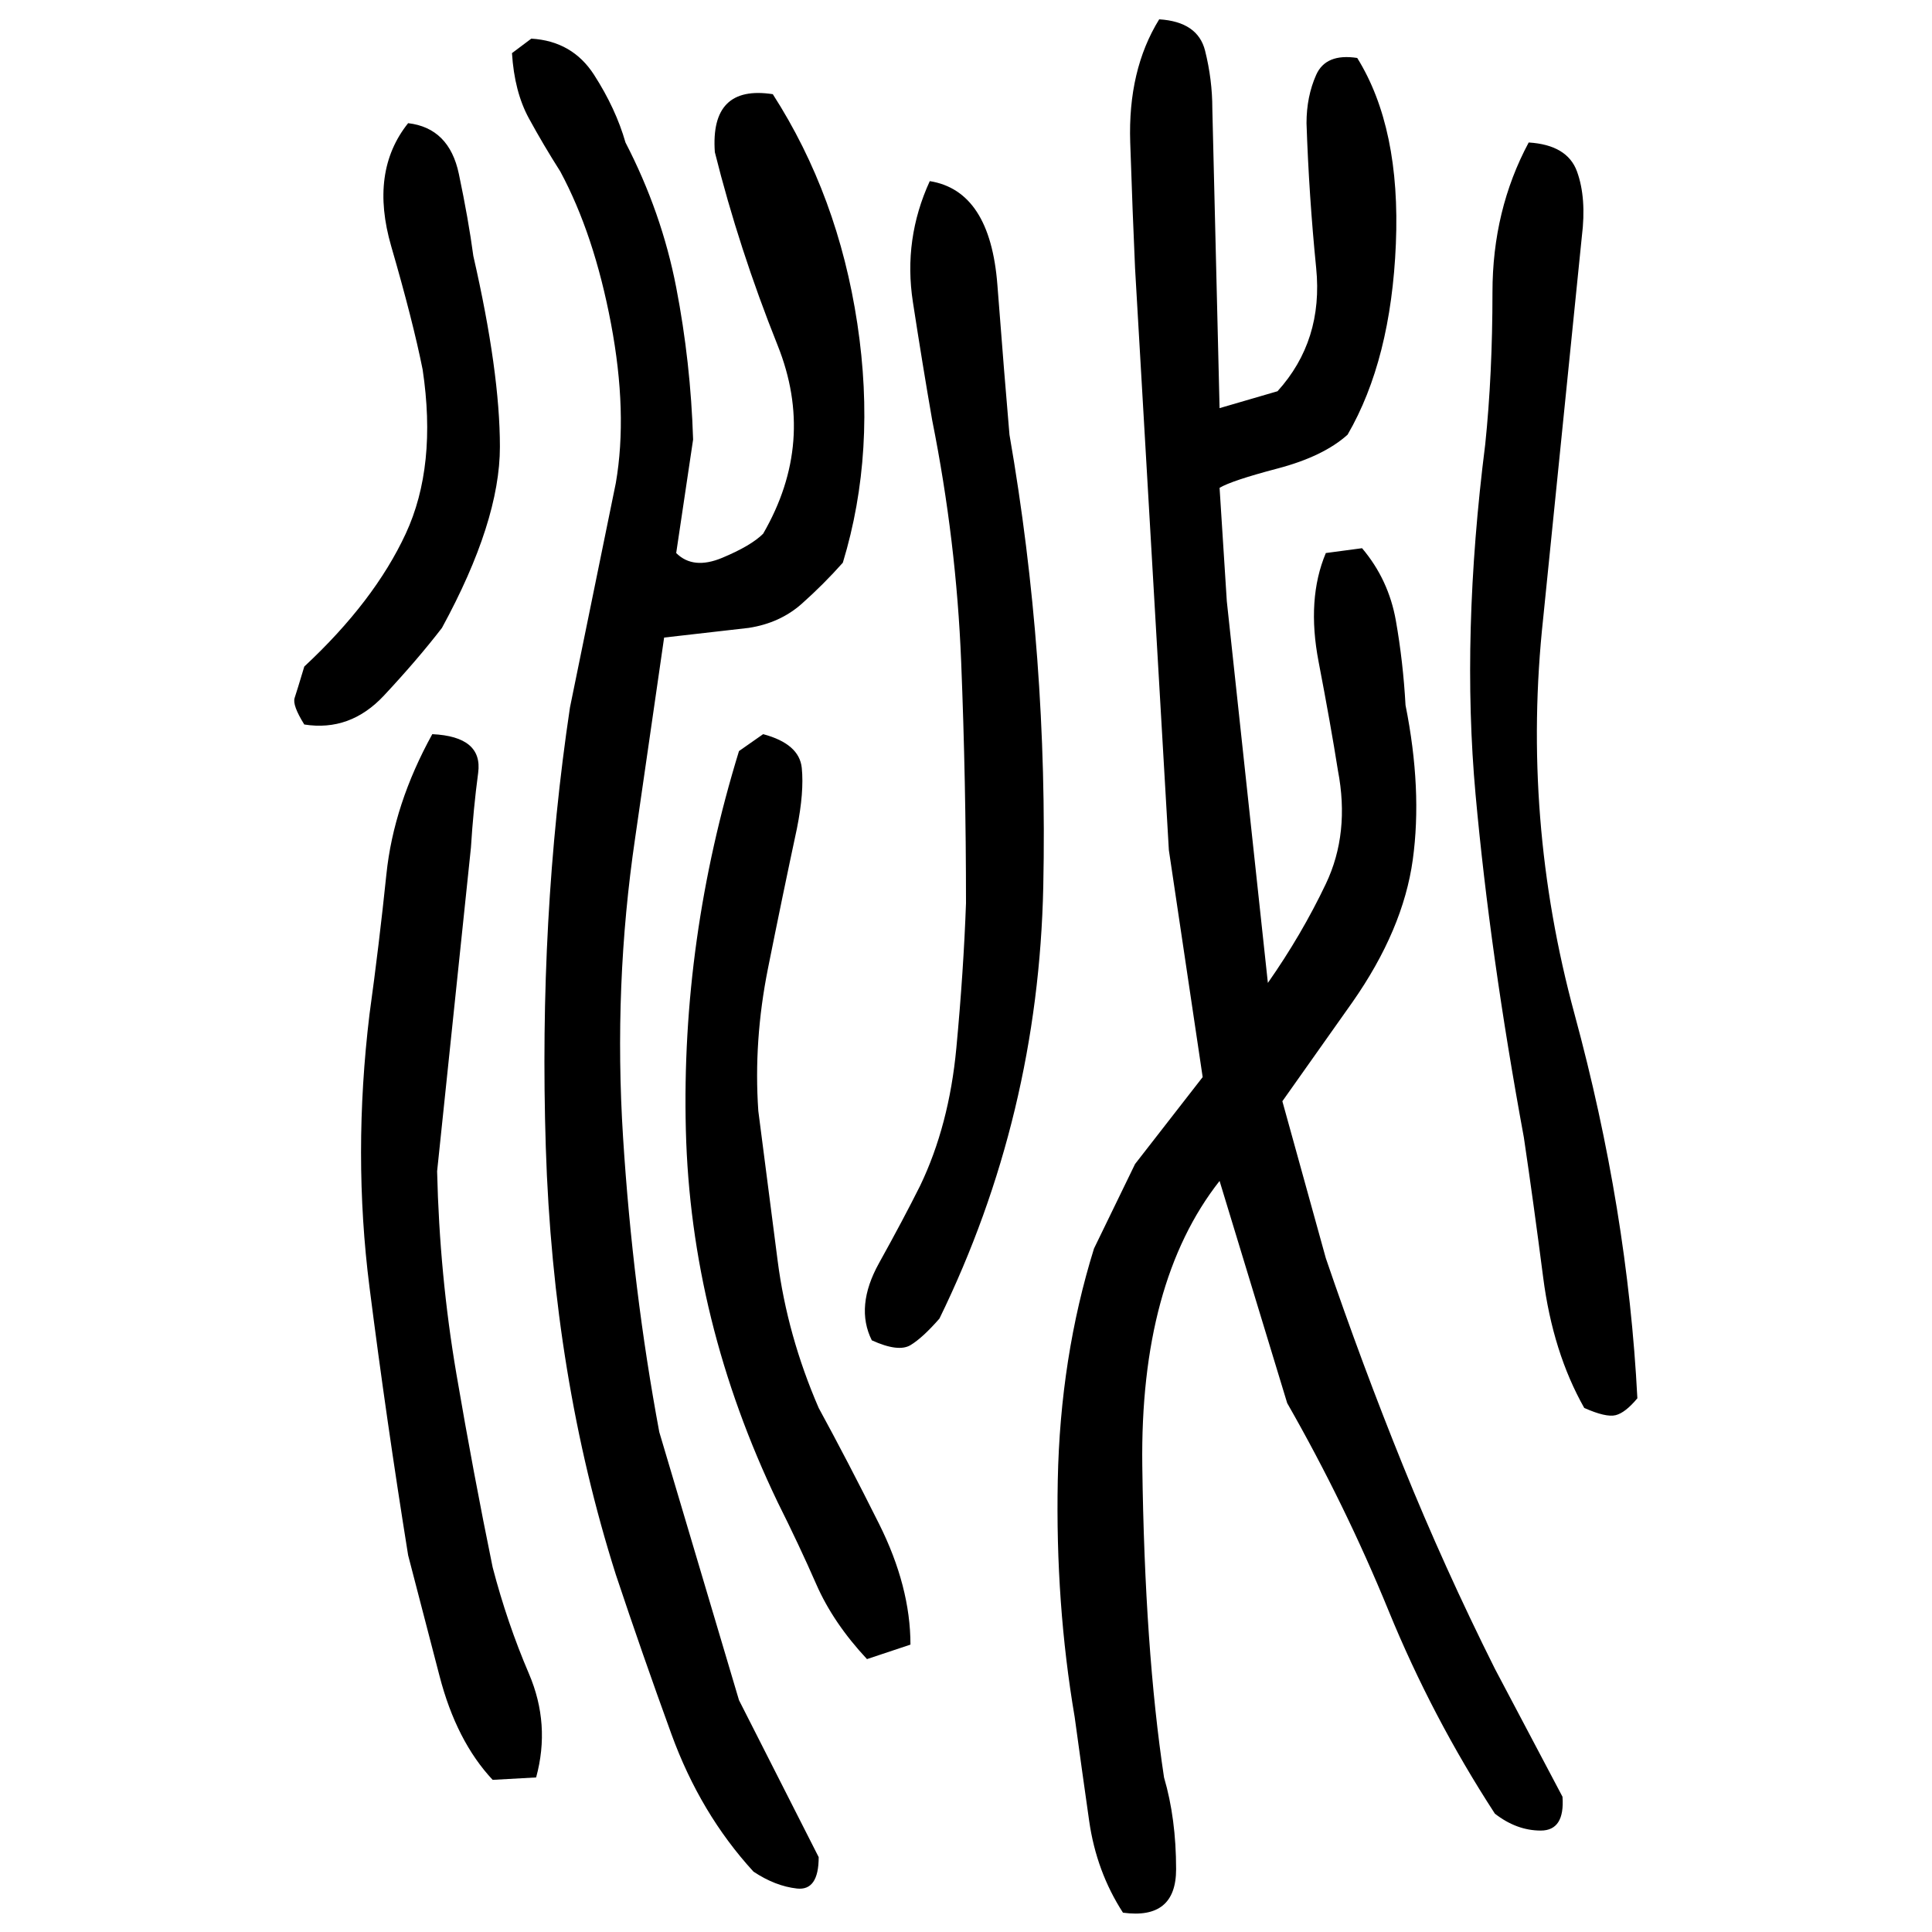﻿<?xml version="1.0" encoding="UTF-8" standalone="yes"?>
<svg xmlns="http://www.w3.org/2000/svg" height="100%" version="1.1" width="100%" viewBox="0 0 80 80">
  <g transform="scale(1)">
    <path fill="#000000" d="M48 0.8Q49.6 0.9 49.9 2.1T50.2 4.5L50.5 16.9L52.9 16.2Q54.8 14.1 54.5 11.1T54.1 5.1Q54.1 4 54.5 3.1T56.2 2.4Q58 5.3 57.8 10.1T55.8 18Q54.8 18.9 52.9 19.4T50.5 20.2L50.8 24.9L52.5 40.7Q53.9 38.7 54.9 36.6T55.4 31.9Q55.1 30.0 54.6 27.4T54.9 22.9L56.4 22.7Q57.5 24 57.8 25.7T58.2 29.2Q58.9 32.7 58.5 35.6T56 41.5L53.1 45.6L54.9 52.1Q56.4 56.5 58.1 60.7T61.9 69.1L64.7 74.4Q64.8 75.8 63.8 75.8T61.9 75.1Q59.3 71.1 57.5 66.7T53.3 58.1L50.5 48.9Q47.2 53.1 47.3 60.7T48.2 73.6Q48.7 75.3 48.7 77.4T46.5 79.2Q45.4 77.5 45.1 75.4T44.5 71.1Q43.7 66.4 43.8 61.3T45.3 51.7L47 48.2L49.8 44.6L48.4 35.2L47 11.1Q46.9 8.9 46.8 5.9T48 0.8ZM22 1.6Q23.7 1.7 24.6 3.1T25.9 5.9Q27.4 8.8 28 11.9T28.7 18.2L28 22.9Q28.7 23.6 29.9 23.1T31.6 22.1Q33.8 18.3 32.2 14.3T29.6 6.3Q29.5 4.9 30.1 4.3T32.0 3.9Q34.7 8.1 35.5 13.4T34.9 23.3Q34.1 24.2 33.2 25T31 26L27.5 26.4L26.3 34.7Q25.4 40.8 25.8 47.1T27.3 59.3L30.6 70.4L33.9 76.9Q33.9 78.3 33.0 78.2T31.2 77.5Q29.0 75.1 27.8 71.8T25.5 65.2Q22.9 57 22.6 47.5T23.6 29.3L25.5 20Q26 17.1 25.3 13.4T23.2 7.1Q22.5 6.0 21.9 4.9T21.2 2.2L22 1.6ZM16.9 5.1Q18.6 5.3 19 7.2T19.6 10.6Q20.7 15.4 20.7 18.5T18.3 26Q17.3 27.3 15.9 28.8T12.6 30.0Q12.1 29.2 12.2 28.9T12.6 27.6Q15.5 24.9 16.8 22.1T17.5 15.3Q17.1 13.3 16.2 10.2T16.9 5.1ZM63.3 5.9Q64.9 6.0 65.3 7.1T65.5 9.8L63.9 25.6Q63 33.9 65.2 42.0T67.8 57.9Q67.3 58.5 66.9 58.6T65.6 58.3Q64.3 56 63.9 52.9T63.1 47.1Q61.7 39.5 61.1 32.9T61.5 18.4Q61.8 15.5 61.8 12.1T63.3 5.9ZM38.5 7.5Q41.0 7.9 41.3 11.8T41.8 18Q43.4 27.2 43.2 36.7T38.9 54.6Q38.2 55.4 37.7 55.7T36.1 55.5Q35.4 54.1 36.4 52.3T38.1 49.1Q39.3 46.6 39.6 43.4T40.0 37.4Q40 32.4 39.8 27.4T38.6 17.4Q38.2 15.1 37.8 12.5T38.5 7.5ZM17.9 30.4Q20.0 30.5 19.8 32T19.5 35.1L18.1 48.5Q18.2 52.8 18.9 56.9T20.4 64.9Q21.0 67.2 21.9 69.3T22.2 73.6L20.4 73.7Q18.9 72.1 18.2 69.4T16.9 64.4Q16.0 58.8 15.3 53.3T15.3 42Q15.7 39.1 16.0 36.2T17.9 30.4ZM31.6 30.4Q33.1 30.8 33.2 31.8T33.0 34.3Q32.4 37.1 31.8 40.1T31.4 46.0Q31.8 49.1 32.2 52.2T33.9 58.3Q35.1 60.5 36.4 63.1T37.7 68.1L35.9 68.7Q34.5 67.2 33.8 65.6T32.2 62.2Q28.6 54.7 28.4 46.8T30.6 31.1L31.6 30.4Z" />
  </g>
</svg>
